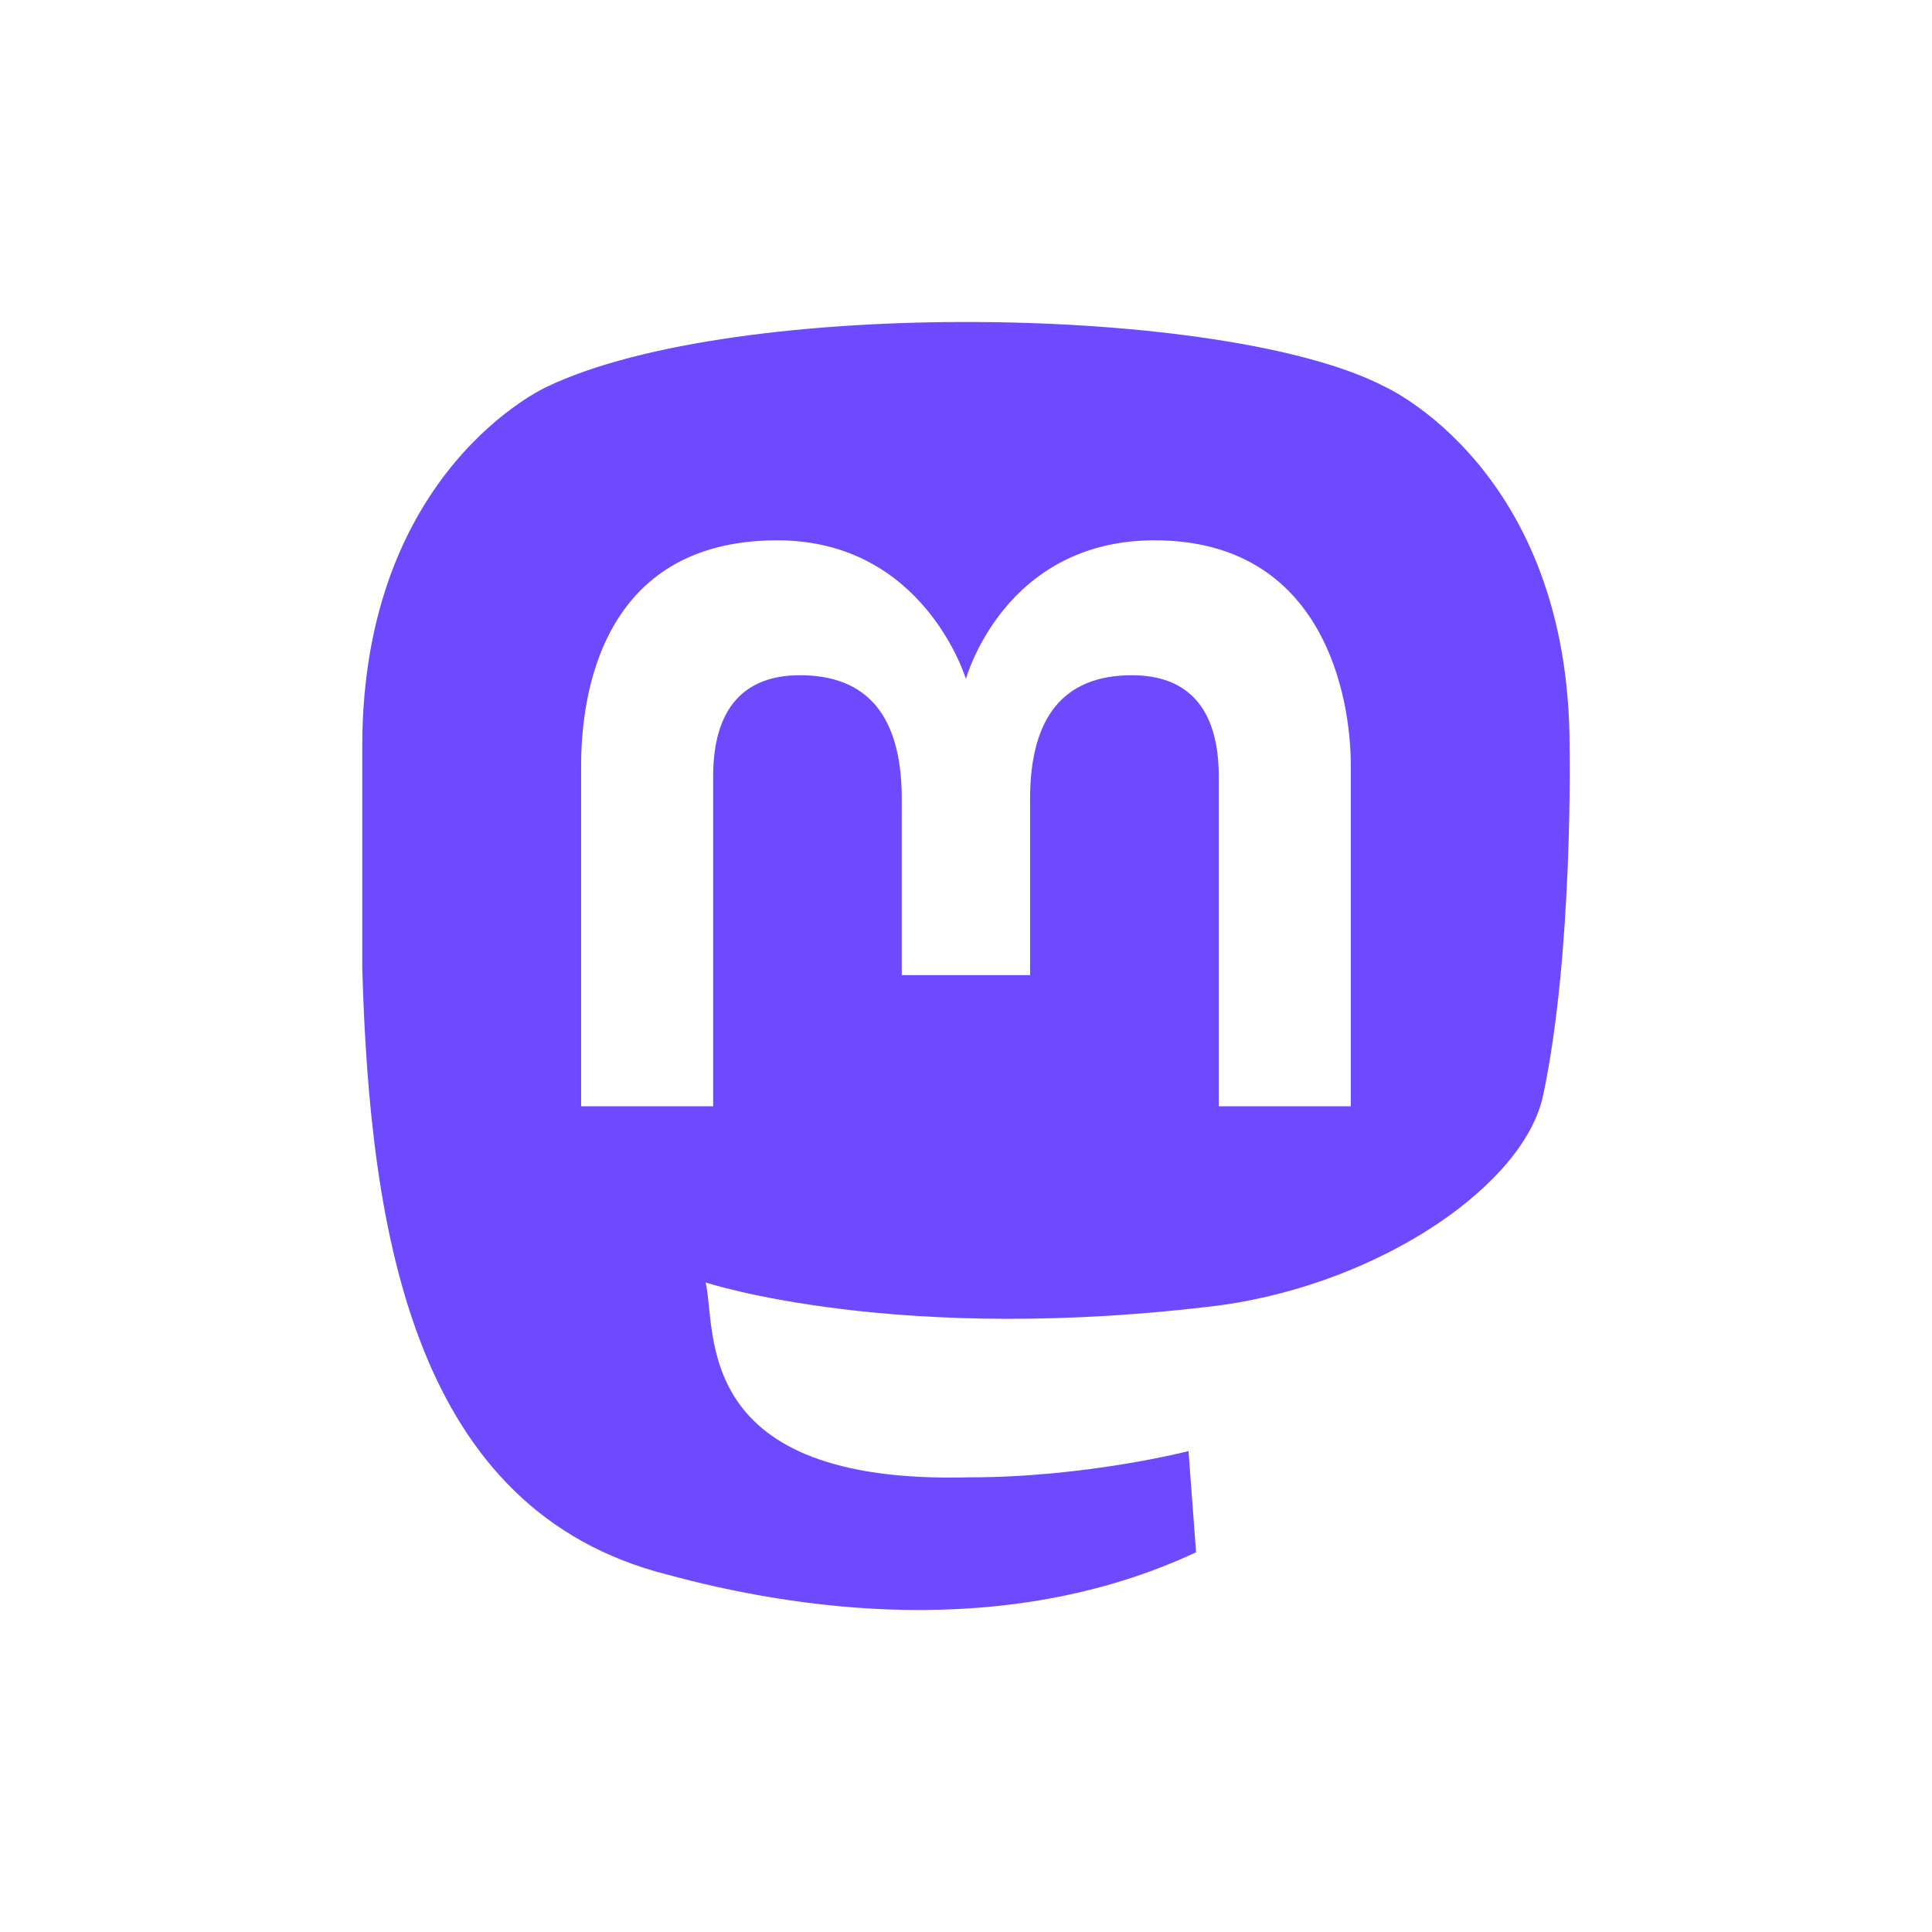<svg xmlns="http://www.w3.org/2000/svg" width="24" height="24" fill="none"><g clip-path="url(#a)"><path fill="#6D4AFF" d="M19.498 9.273c0-3.445-2.297-4.47-2.297-4.47-1.968-1.024-8.061-1.117-10.404 0 0 0-2.297 1.025-2.297 4.47v2.747c.094 3.352.656 6.75 3.796 7.542 1.547.42 4.172.838 6.562-.279l-.094-1.257s-1.265.326-2.718.326c-3.468.093-3.14-1.816-3.28-2.421 0 0 2.39.791 6.42.28 1.969-.28 3.75-1.49 3.984-2.608.375-1.77.328-4.33.328-4.33Zm-2.718 4.47h-1.64V9.646c0-.839-.376-1.258-1.079-1.258-.843 0-1.265.513-1.265 1.537v2.188h-1.594V9.925c0-1.024-.421-1.537-1.265-1.537-.703 0-1.078.42-1.078 1.258v4.097h-1.64V9.506c0-.838.234-2.794 2.437-2.794 1.827 0 2.343 1.723 2.343 1.723s.469-1.723 2.343-1.723c2.11 0 2.438 1.956 2.438 2.794v4.237Z"/></g><defs><clipPath id="a"><path fill="#fff" d="M4 4h16v16H4z"/></clipPath></defs></svg>